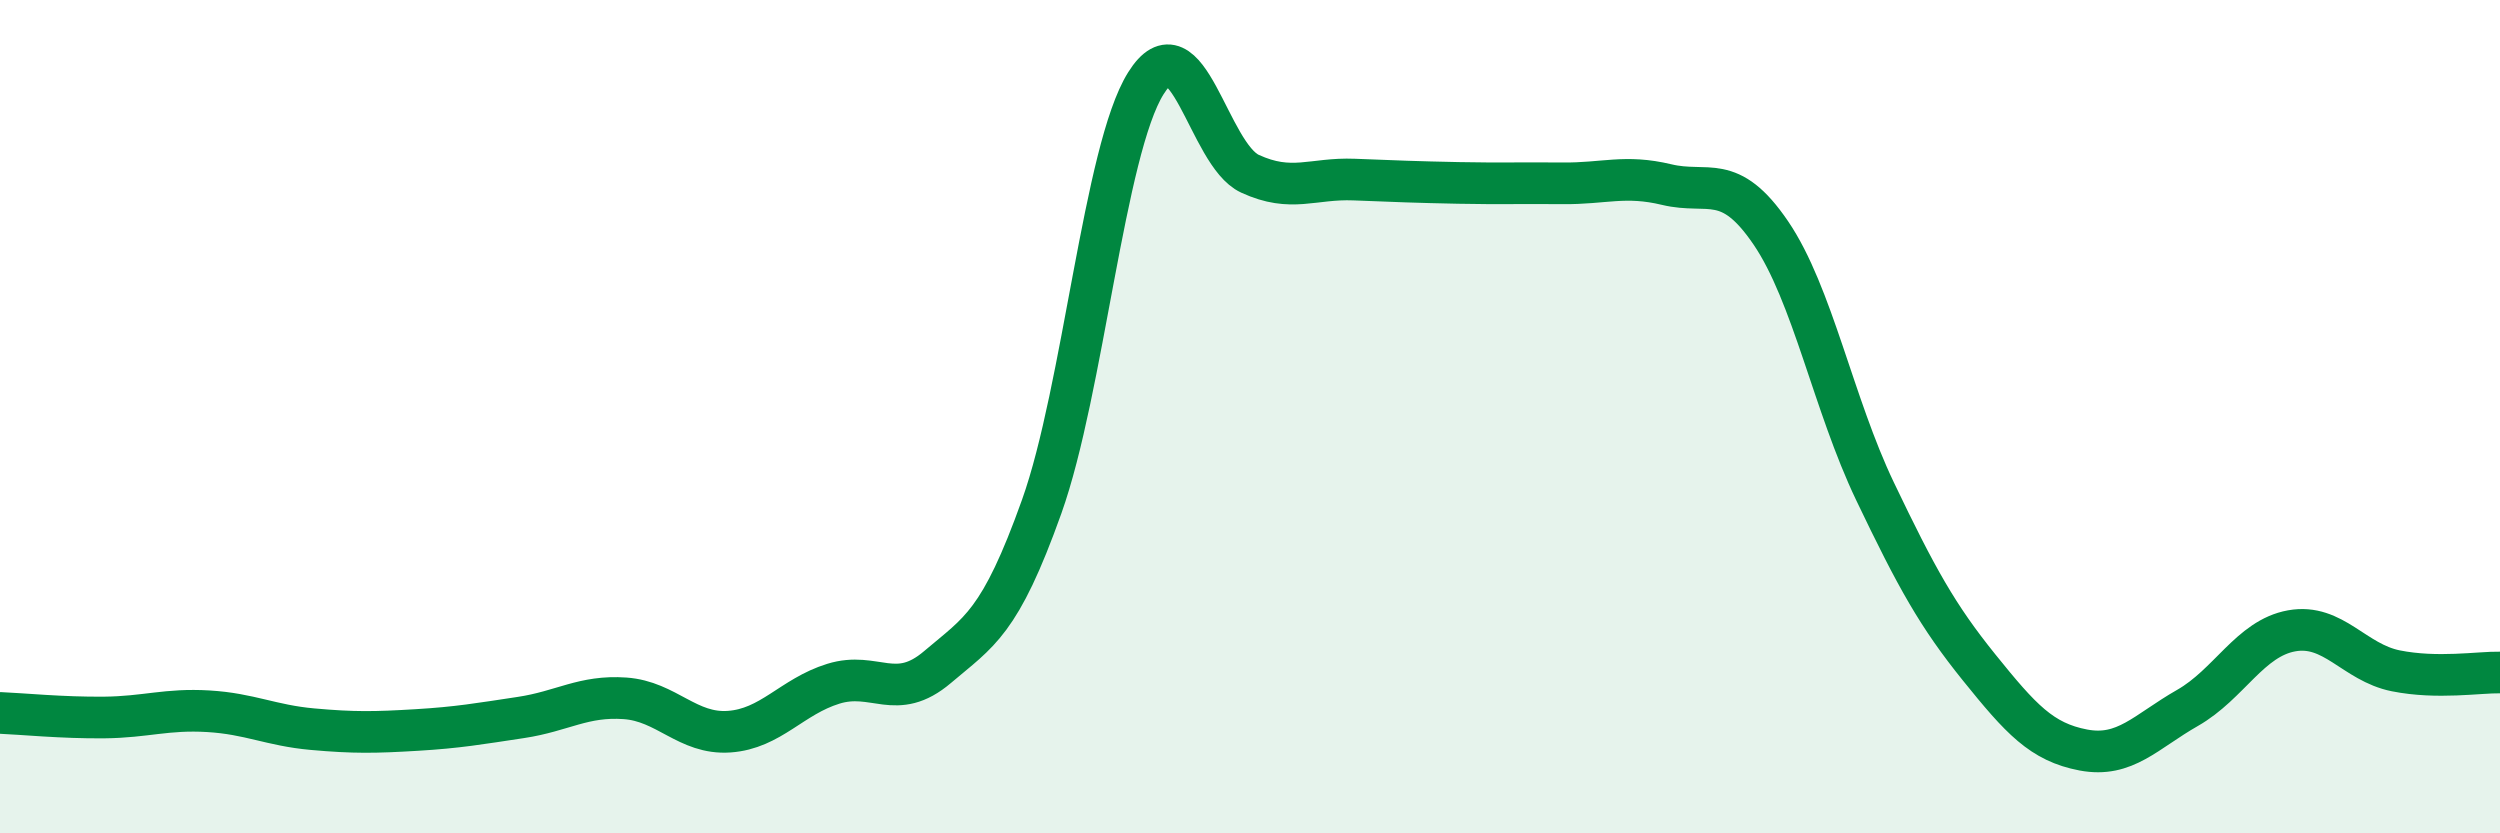 
    <svg width="60" height="20" viewBox="0 0 60 20" xmlns="http://www.w3.org/2000/svg">
      <path
        d="M 0,17.11 C 0.5,17.13 1.5,17.23 2.5,17.22 C 3.5,17.21 4,17.01 5,17.07 C 6,17.13 6.5,17.41 7.5,17.5 C 8.5,17.59 9,17.58 10,17.52 C 11,17.46 11.5,17.37 12.5,17.22 C 13.5,17.07 14,16.69 15,16.76 C 16,16.83 16.5,17.63 17.5,17.56 C 18.5,17.49 19,16.72 20,16.41 C 21,16.1 21.5,16.86 22.5,16.01 C 23.5,15.16 24,14.96 25,12.16 C 26,9.36 26.5,3.6 27.5,2 C 28.5,0.4 29,3.71 30,4.17 C 31,4.63 31.5,4.27 32.5,4.31 C 33.5,4.35 34,4.37 35,4.39 C 36,4.41 36.5,4.39 37.5,4.4 C 38.5,4.41 39,4.19 40,4.43 C 41,4.67 41.5,4.12 42.5,5.59 C 43.5,7.06 44,9.7 45,11.79 C 46,13.88 46.5,14.78 47.5,16.02 C 48.5,17.26 49,17.81 50,18 C 51,18.19 51.5,17.56 52.5,16.99 C 53.5,16.42 54,15.32 55,15.14 C 56,14.96 56.5,15.9 57.5,16.1 C 58.5,16.3 59.5,16.13 60,16.14L60 20L0 20Z"
        fill="#008740"
        opacity="0.1"
        stroke-linecap="round"
        stroke-linejoin="round"
      />
      <path
        d="M 0,17.11 C 0.5,17.13 1.5,17.23 2.5,17.22 C 3.5,17.21 4,17.01 5,17.07 C 6,17.13 6.5,17.41 7.5,17.5 C 8.5,17.59 9,17.58 10,17.52 C 11,17.46 11.5,17.37 12.5,17.22 C 13.5,17.07 14,16.69 15,16.76 C 16,16.83 16.5,17.63 17.5,17.56 C 18.5,17.49 19,16.72 20,16.41 C 21,16.1 21.5,16.86 22.5,16.01 C 23.5,15.16 24,14.96 25,12.16 C 26,9.36 26.5,3.6 27.5,2 C 28.5,0.4 29,3.71 30,4.17 C 31,4.63 31.5,4.27 32.5,4.31 C 33.5,4.35 34,4.37 35,4.39 C 36,4.41 36.5,4.39 37.5,4.4 C 38.5,4.41 39,4.19 40,4.43 C 41,4.67 41.5,4.12 42.5,5.59 C 43.5,7.06 44,9.7 45,11.79 C 46,13.88 46.5,14.78 47.5,16.02 C 48.5,17.26 49,17.81 50,18 C 51,18.19 51.5,17.56 52.5,16.99 C 53.5,16.42 54,15.32 55,15.14 C 56,14.96 56.5,15.9 57.5,16.1 C 58.5,16.3 59.5,16.13 60,16.14"
        stroke="#008740"
        stroke-width="1"
        fill="none"
        stroke-linecap="round"
        stroke-linejoin="round"
      />
    </svg>
  
